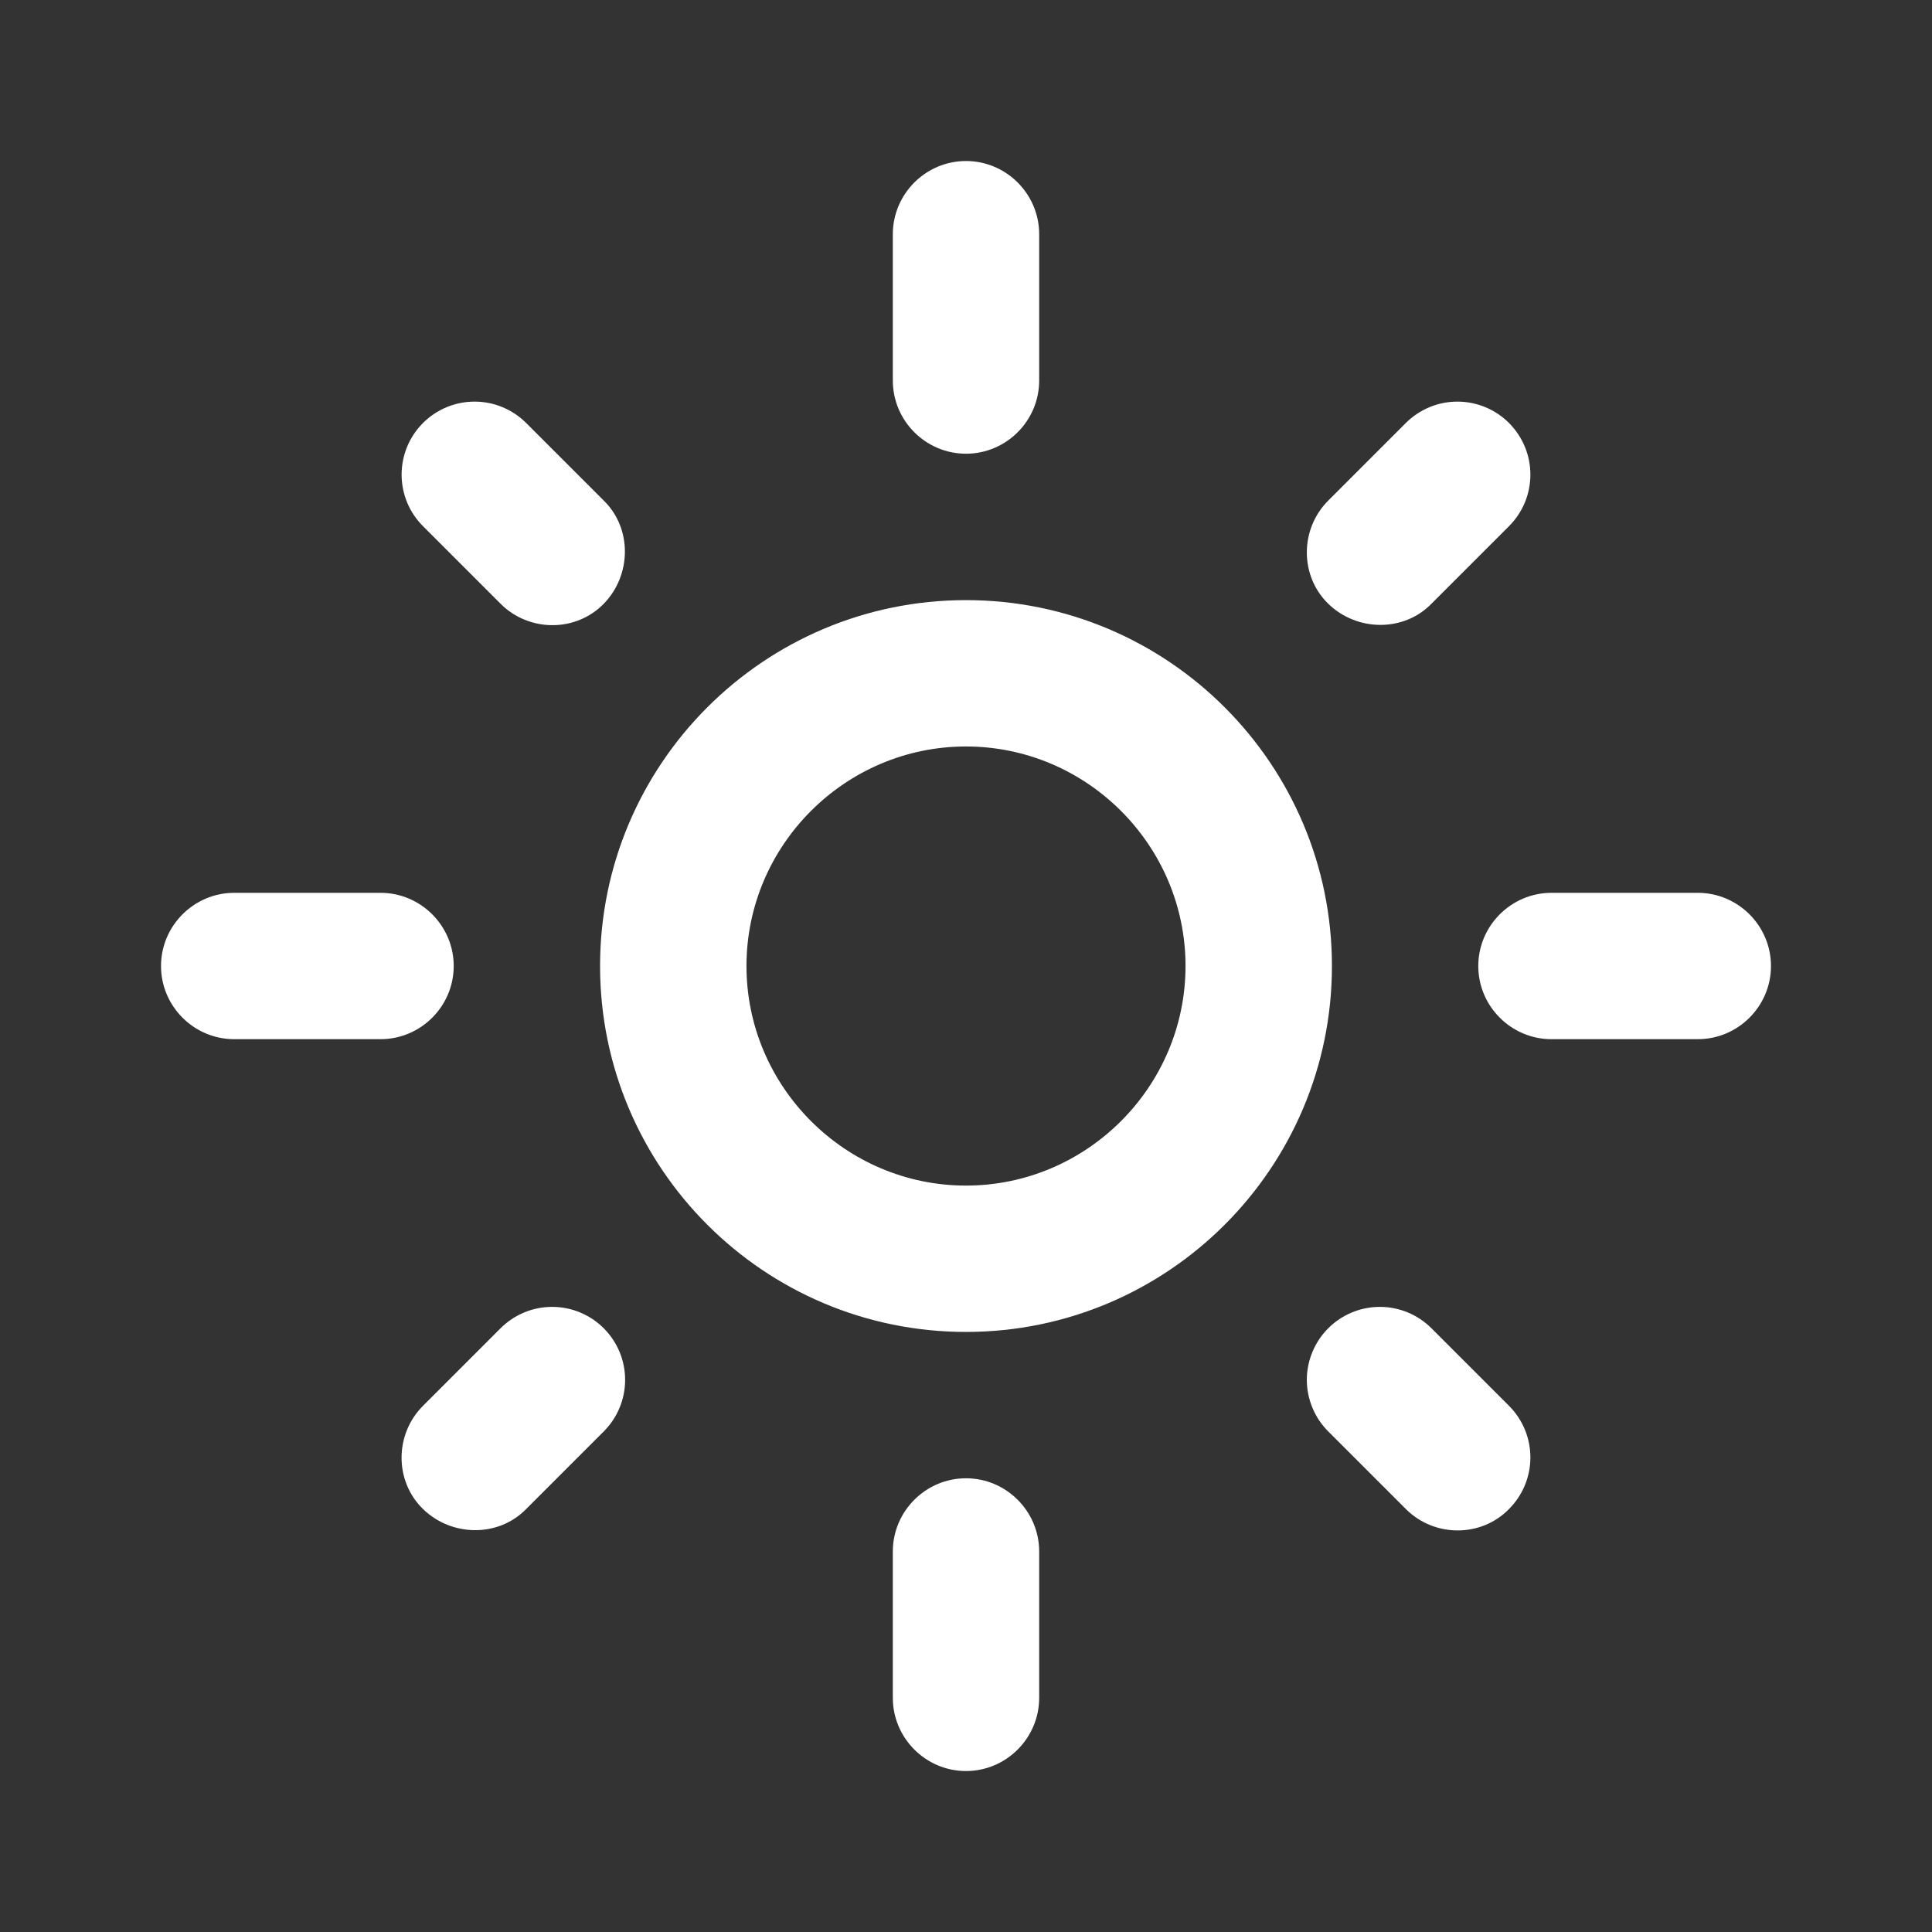 <svg width="32" height="32" viewBox="0 0 32 32" fill="none" xmlns="http://www.w3.org/2000/svg">
<rect x="0" y="0" width="32" height="32" fill="#333333" stroke="none"/>
<path d="M16 12.364C18 12.364 19.636 14 19.636 16C19.636 18 18 19.637 16 19.637C14 19.637 12.364 18 12.364 16C12.364 14 14 12.364 16 12.364ZM16 9.94C12.655 9.94 9.939 12.655 9.939 16C9.939 19.346 12.655 22.061 16 22.061C19.345 22.061 22.061 19.346 22.061 16C22.061 12.655 19.345 9.94 16 9.94ZM3.879 17.212H6.303C6.97 17.212 7.515 16.667 7.515 16C7.515 15.334 6.97 14.788 6.303 14.788H3.879C3.212 14.788 2.667 15.334 2.667 16C2.667 16.667 3.212 17.212 3.879 17.212ZM25.697 17.212H28.121C28.788 17.212 29.333 16.667 29.333 16C29.333 15.334 28.788 14.788 28.121 14.788H25.697C25.03 14.788 24.485 15.334 24.485 16C24.485 16.667 25.03 17.212 25.697 17.212ZM14.788 3.879V6.303C14.788 6.97 15.333 7.515 16 7.515C16.667 7.515 17.212 6.97 17.212 6.303V3.879C17.212 3.212 16.667 2.667 16 2.667C15.333 2.667 14.788 3.212 14.788 3.879ZM14.788 25.697V28.122C14.788 28.788 15.333 29.334 16 29.334C16.667 29.334 17.212 28.788 17.212 28.122V25.697C17.212 25.031 16.667 24.485 16 24.485C15.333 24.485 14.788 25.031 14.788 25.697ZM8.715 7.006C8.603 6.894 8.47 6.805 8.323 6.744C8.177 6.683 8.019 6.652 7.861 6.652C7.702 6.652 7.545 6.683 7.398 6.744C7.251 6.805 7.118 6.894 7.006 7.006C6.894 7.119 6.804 7.252 6.744 7.398C6.683 7.545 6.652 7.702 6.652 7.861C6.652 8.02 6.683 8.177 6.744 8.324C6.804 8.47 6.894 8.603 7.006 8.715L8.291 10C8.764 10.473 9.539 10.473 10 10C10.461 9.528 10.473 8.752 10 8.291L8.715 7.006ZM23.709 22C23.597 21.888 23.464 21.799 23.317 21.738C23.17 21.677 23.013 21.646 22.855 21.646C22.696 21.646 22.539 21.677 22.392 21.738C22.245 21.799 22.112 21.888 22 22C21.888 22.113 21.798 22.246 21.738 22.392C21.677 22.539 21.645 22.696 21.645 22.855C21.645 23.014 21.677 23.171 21.738 23.317C21.798 23.464 21.888 23.597 22 23.709L23.285 24.994C23.758 25.467 24.533 25.467 24.994 24.994C25.106 24.882 25.195 24.749 25.256 24.602C25.317 24.456 25.348 24.299 25.348 24.14C25.348 23.981 25.317 23.824 25.256 23.677C25.195 23.53 25.106 23.397 24.994 23.285L23.709 22ZM24.994 8.715C25.106 8.603 25.195 8.47 25.256 8.324C25.317 8.177 25.348 8.02 25.348 7.861C25.348 7.702 25.317 7.545 25.256 7.398C25.195 7.252 25.106 7.119 24.994 7.006C24.882 6.894 24.749 6.805 24.602 6.744C24.455 6.683 24.298 6.652 24.139 6.652C23.981 6.652 23.823 6.683 23.677 6.744C23.53 6.805 23.397 6.894 23.285 7.006L22 8.291C21.527 8.764 21.527 9.54 22 10C22.473 10.461 23.248 10.473 23.709 10L24.994 8.715ZM10 23.709C10.112 23.597 10.201 23.464 10.262 23.317C10.323 23.171 10.354 23.014 10.354 22.855C10.354 22.696 10.323 22.539 10.262 22.392C10.201 22.246 10.112 22.113 10 22C9.888 21.888 9.755 21.799 9.608 21.738C9.461 21.677 9.304 21.646 9.145 21.646C8.987 21.646 8.829 21.677 8.683 21.738C8.536 21.799 8.403 21.888 8.291 22L7.006 23.285C6.533 23.758 6.533 24.534 7.006 24.994C7.479 25.455 8.255 25.467 8.715 24.994L10 23.709V23.709Z" fill="#FFFFFF"/>
</svg>
